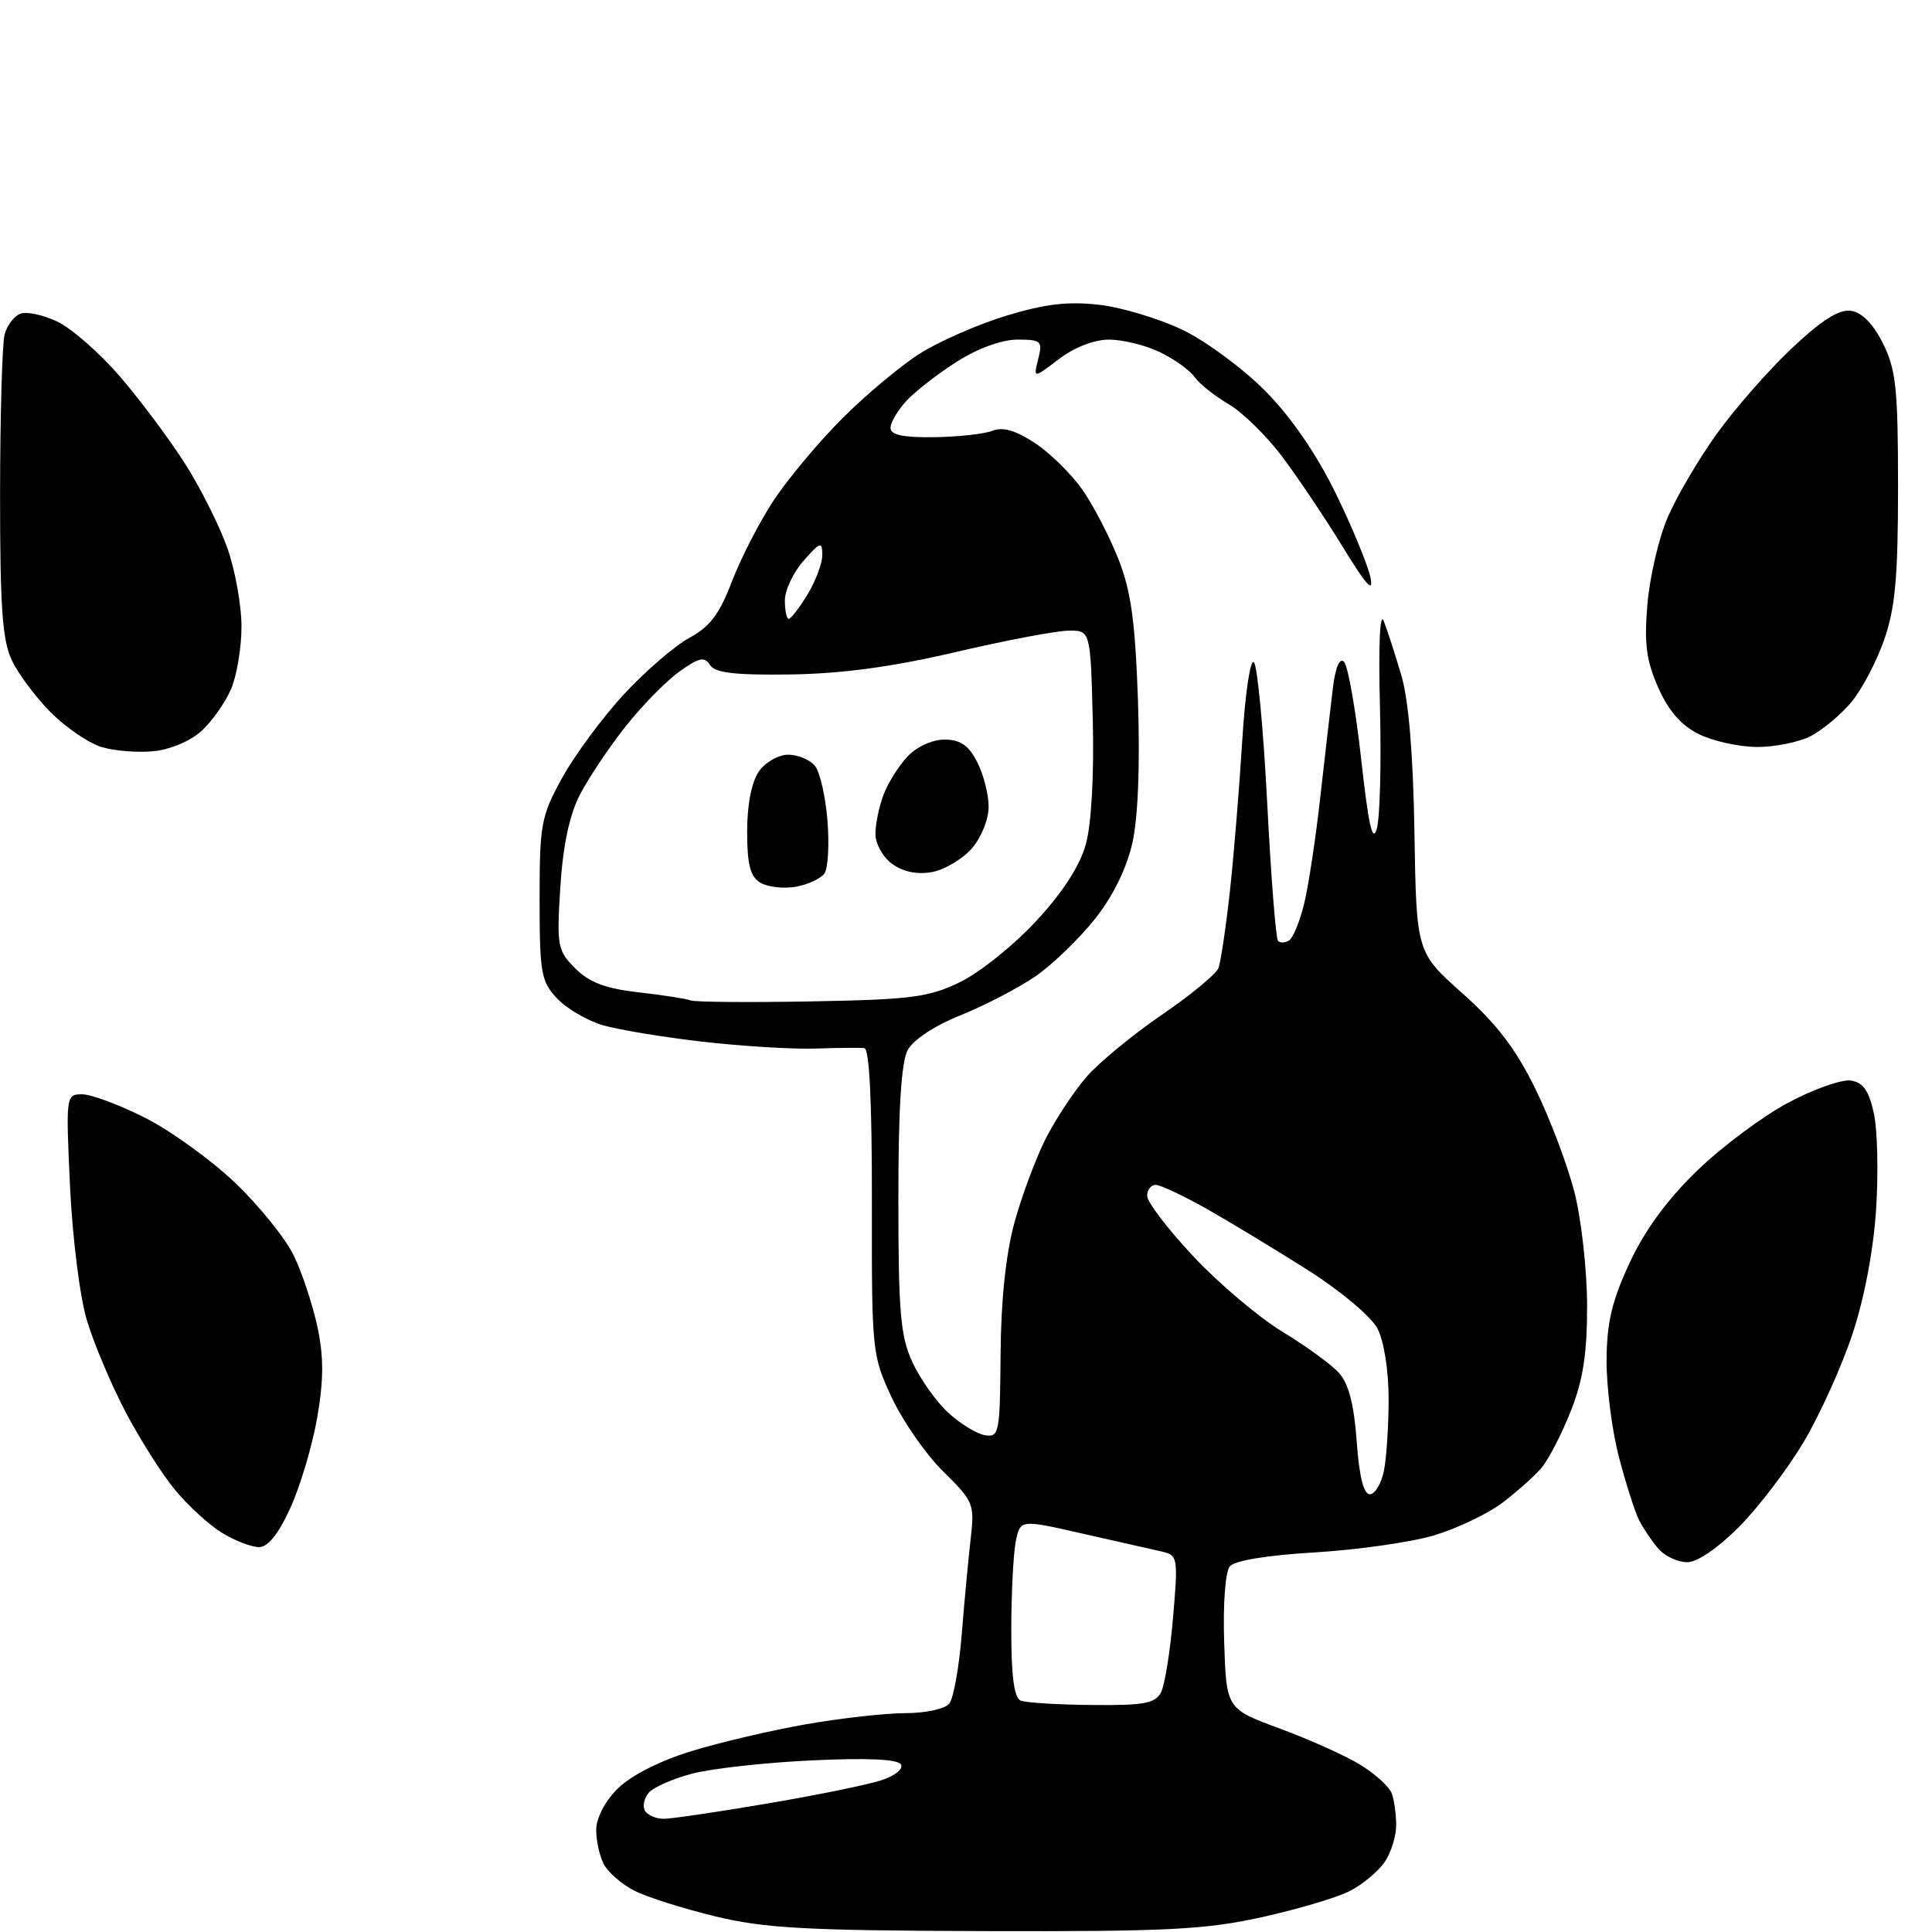 <?xml version="1.0" encoding="UTF-8" standalone="no"?>
<svg 
  version="1.1" 
  xmlns="http://www.w3.org/2000/svg" 
  xmlns:xlink="http://www.w3.org/1999/xlink" 
  xmlns:svg="http://www.w3.org/2000/svg"
  xmlns:rdf="http://www.w3.org/1999/02/22-rdf-syntax-ns#"
  xmlns:cc="http://creativecommons.org/ns#"
  xmlns:dc="http://purl.org/dc/elements/1.1/"
  viewBox="0 0 256 256"
  width="256"
  height="256"
>
<style>svg {background-color: white; }</style>"
<path stroke="none" fill="black" fill-rule="evenodd" d="M130.50,255.88C106.72,255.81 101.33,255.51 94.74,253.92C90.47,252.88 85.65,251.35 84.02,250.51C82.39,249.67 80.60,248.11 80.03,247.06C79.46,246.00 79.00,243.94 79.00,242.49C79.00,240.92 80.15,238.69 81.83,237.02C83.55,235.30 87.36,233.35 91.53,232.06C95.31,230.89 102.20,229.28 106.83,228.47C111.47,227.66 117.40,227.00 120.01,227.00C122.62,227.00 125.22,226.44 125.78,225.75C126.34,225.06 127.09,220.90 127.44,216.50C127.79,212.10 128.33,206.38 128.63,203.80C129.15,199.31 128.98,198.91 125.02,195.02C122.73,192.78 119.66,188.37 118.18,185.22C115.55,179.60 115.50,179.16 115.53,159.25C115.55,146.09 115.20,138.96 114.53,138.88C113.96,138.81 111.03,138.84 108.00,138.94C104.97,139.04 98.22,138.62 93.00,138.02C87.78,137.42 81.83,136.43 79.79,135.82C77.74,135.20 75.04,133.61 73.79,132.27C71.70,130.05 71.50,128.90 71.50,119.17C71.50,109.19 71.69,108.15 74.50,103.05C76.15,100.06 79.83,95.08 82.67,92.00C85.52,88.92 89.43,85.55 91.36,84.51C94.07,83.05 95.35,81.35 96.98,77.06C98.14,74.00 100.64,69.15 102.53,66.28C104.43,63.42 108.51,58.53 111.61,55.44C114.70,52.34 119.32,48.48 121.87,46.86C124.42,45.24 129.58,42.98 133.35,41.83C138.52,40.26 141.54,39.91 145.70,40.39C148.73,40.75 153.74,42.27 156.82,43.77C159.90,45.27 164.81,48.92 167.72,51.87C171.10,55.29 174.46,60.20 176.99,65.37C179.17,69.84 181.24,74.85 181.59,76.50C182.05,78.68 181.05,77.58 177.94,72.50C175.59,68.65 171.96,63.25 169.89,60.50C167.82,57.75 164.64,54.63 162.82,53.57C160.99,52.50 158.95,50.88 158.28,49.95C157.62,49.02 155.52,47.53 153.63,46.63C151.74,45.73 148.73,45.00 146.94,45.00C144.99,45.00 142.34,46.03 140.31,47.58C136.92,50.16 136.92,50.16 137.57,47.58C138.17,45.18 137.97,45.00 134.80,45.00C132.76,45.00 129.57,46.16 126.84,47.89C124.34,49.47 121.33,51.81 120.15,53.07C118.97,54.34 118.00,55.97 118.00,56.69C118.00,57.63 119.64,57.98 123.75,57.93C126.91,57.89 130.40,57.51 131.50,57.08C132.90,56.53 134.59,57.03 137.17,58.73C139.19,60.07 142.02,62.87 143.47,64.95C144.91,67.04 147.05,71.16 148.21,74.12C149.87,78.34 150.43,82.39 150.79,92.92C151.07,101.36 150.80,108.32 150.05,111.67C149.29,115.06 147.49,118.73 145.10,121.75C143.03,124.36 139.50,127.77 137.26,129.33C135.01,130.88 130.54,133.21 127.34,134.50C123.83,135.91 121.01,137.77 120.26,139.17C119.42,140.77 119.03,147.02 119.04,159.00C119.04,173.92 119.32,177.09 120.90,180.50C121.91,182.70 124.04,185.70 125.62,187.17C127.21,188.63 129.40,189.98 130.50,190.17C132.40,190.48 132.50,189.92 132.58,179.50C132.63,172.37 133.27,166.24 134.40,162.07C135.36,158.54 137.24,153.49 138.57,150.86C139.91,148.23 142.36,144.52 144.02,142.63C145.69,140.73 150.17,137.05 153.97,134.45C157.78,131.85 161.14,129.07 161.45,128.28C161.75,127.49 162.43,122.94 162.96,118.17C163.48,113.40 164.22,104.41 164.60,98.20C164.98,91.95 165.67,87.27 166.15,87.75C166.61,88.21 167.41,96.60 167.91,106.38C168.41,116.16 169.06,124.39 169.34,124.68C169.63,124.97 170.29,124.94 170.81,124.62C171.33,124.30 172.22,122.11 172.80,119.77C173.38,117.42 174.35,111.00 174.96,105.50C175.58,100.00 176.32,93.53 176.62,91.13C176.95,88.42 177.51,87.11 178.09,87.69C178.61,88.21 179.63,94.00 180.36,100.56C181.33,109.36 181.88,111.79 182.44,109.79C182.86,108.30 183.04,101.01 182.85,93.59C182.64,85.41 182.84,80.97 183.36,82.30C183.83,83.51 184.88,86.75 185.69,89.50C186.65,92.76 187.26,100.02 187.42,110.34C187.68,126.19 187.68,126.19 193.81,131.65C198.33,135.67 200.87,139.01 203.46,144.31C205.40,148.26 207.72,154.43 208.63,158.00C209.54,161.57 210.29,168.32 210.30,173.00C210.30,179.39 209.77,182.86 208.13,187.00C206.93,190.03 205.18,193.41 204.23,194.53C203.28,195.64 200.93,197.73 199.00,199.18C197.07,200.62 193.03,202.55 190.00,203.45C186.97,204.35 179.89,205.36 174.25,205.70C167.95,206.07 163.59,206.78 162.96,207.55C162.36,208.27 162.04,212.55 162.21,217.62C162.50,226.43 162.50,226.43 169.63,229.06C173.56,230.51 178.35,232.67 180.29,233.87C182.22,235.06 184.07,236.74 184.40,237.60C184.73,238.46 185.00,240.38 185.00,241.86C185.00,243.34 184.30,245.56 183.44,246.78C182.58,248.01 180.53,249.71 178.88,250.56C177.23,251.42 171.97,252.98 167.19,254.04C159.70,255.69 154.64,255.95 130.50,255.88zM87.96,241.00C88.97,241.00 95.13,240.09 101.65,238.98C108.17,237.88 114.97,236.49 116.76,235.90C118.61,235.30 119.74,234.39 119.37,233.79C118.94,233.10 114.86,232.91 107.61,233.26C101.50,233.54 94.38,234.33 91.78,235.00C89.18,235.67 86.56,236.83 85.94,237.57C85.33,238.31 85.12,239.38 85.47,239.96C85.83,240.53 86.95,241.00 87.96,241.00zM144.71,225.92C151.58,225.99 153.08,225.71 153.84,224.25C154.34,223.29 155.06,218.80 155.44,214.29C156.12,206.26 156.08,206.06 153.82,205.56C152.54,205.28 147.83,204.21 143.34,203.19C135.18,201.33 135.18,201.33 134.59,204.29C134.27,205.92 134.00,211.21 134.00,216.04C134.00,222.14 134.38,224.99 135.25,225.34C135.94,225.62 140.20,225.88 144.71,225.92zM223.56,207.00C222.32,207.00 220.62,206.21 219.78,205.25C218.94,204.29 217.79,202.59 217.21,201.48C216.64,200.36 215.42,196.55 214.50,193.00C213.58,189.46 212.85,183.67 212.88,180.15C212.92,175.19 213.61,172.30 215.96,167.27C217.98,162.95 220.98,158.87 224.93,155.07C228.19,151.92 233.60,147.89 236.95,146.11C240.29,144.32 244.02,143.01 245.23,143.18C246.88,143.42 247.63,144.49 248.29,147.50C248.78,149.70 248.91,155.46 248.59,160.30C248.24,165.68 247.02,172.10 245.45,176.80C244.04,181.04 241.15,187.43 239.04,191.00C236.92,194.57 233.08,199.64 230.50,202.25C227.67,205.11 224.91,207.00 223.56,207.00zM34.31,205.00C33.31,204.99 31.11,204.15 29.42,203.11C27.73,202.08 24.92,199.51 23.18,197.40C21.44,195.30 18.49,190.63 16.61,187.04C14.73,183.44 12.44,178.03 11.53,175.00C10.59,171.92 9.61,164.12 9.28,157.25C8.72,145.16 8.74,145.00 10.88,145.00C12.08,145.00 15.83,146.40 19.22,148.11C22.61,149.82 27.98,153.70 31.16,156.73C34.34,159.77 37.84,164.11 38.93,166.37C40.03,168.64 41.43,172.89 42.06,175.80C42.90,179.77 42.90,182.79 42.04,187.80C41.40,191.49 39.81,196.86 38.50,199.75C36.90,203.27 35.52,205.00 34.31,205.00zM181.51,198.00C182.19,198.00 183.03,196.59 183.38,194.88C183.72,193.16 184.00,188.86 184.00,185.33C184.00,181.64 183.38,177.69 182.54,176.07C181.71,174.47 177.69,171.09 173.29,168.29C169.00,165.57 162.97,161.92 159.88,160.17C156.79,158.43 153.75,157.00 153.13,157.00C152.51,157.00 152.00,157.66 152.00,158.46C152.00,159.27 154.75,162.87 158.11,166.46C161.47,170.05 166.78,174.54 169.91,176.45C173.04,178.35 176.43,180.81 177.43,181.93C178.70,183.33 179.42,186.11 179.77,190.97C180.10,195.63 180.69,198.00 181.51,198.00zM107.50,132.69C120.74,132.45 123.05,132.15 127.20,130.14C129.79,128.89 134.33,125.25 137.29,122.05C140.82,118.25 143.09,114.73 143.88,111.87C144.61,109.23 144.98,102.76 144.80,95.50C144.50,83.50 144.50,83.50 141.50,83.57C139.85,83.60 133.10,84.89 126.50,86.43C118.17,88.38 111.51,89.27 104.72,89.37C97.34,89.47 94.73,89.16 94.07,88.11C93.36,86.97 92.64,87.12 90.03,88.98C88.29,90.22 85.06,93.51 82.86,96.30C80.66,99.08 77.93,103.17 76.80,105.38C75.44,108.06 74.58,112.14 74.24,117.61C73.76,125.37 73.87,125.96 76.23,128.32C78.09,130.18 80.24,130.99 84.62,131.49C87.85,131.85 90.95,132.34 91.50,132.56C92.05,132.78 99.25,132.84 107.50,132.69zM105.45,117.50C103.83,117.78 101.71,117.54 100.75,116.96C99.41,116.15 99.00,114.56 99.00,110.17C99.00,106.61 99.59,103.61 100.56,102.22C101.41,101.00 103.16,100.00 104.43,100.00C105.71,100.00 107.30,100.66 107.97,101.46C108.64,102.27 109.39,105.53 109.64,108.71C109.90,111.90 109.72,115.06 109.25,115.73C108.78,116.41 107.07,117.21 105.45,117.50zM123.50,115.55C121.58,115.91 119.69,115.53 118.25,114.50C117.00,113.60 116.00,111.83 116.00,110.51C116.00,109.20 116.48,106.86 117.07,105.32C117.65,103.77 119.08,101.49 120.24,100.25C121.45,98.95 123.54,98.00 125.15,98.00C127.24,98.00 128.34,98.75 129.47,100.95C130.31,102.57 131.00,105.25 131.00,106.89C131.00,108.58 130.01,111.01 128.75,112.45C127.51,113.85 125.15,115.25 123.50,115.55zM20.35,99.54C18.23,99.75 15.12,99.50 13.44,98.98C11.75,98.46 8.74,96.41 6.75,94.42C4.76,92.43 2.43,89.31 1.57,87.50C0.31,84.86 0.00,80.41 0.01,65.35C0.02,54.98 0.29,45.52 0.61,44.32C0.93,43.12 1.87,41.88 2.69,41.57C3.51,41.25 5.72,41.72 7.59,42.61C9.47,43.50 13.19,46.76 15.87,49.86C18.54,52.96 22.43,58.16 24.50,61.41C26.57,64.65 29.10,69.71 30.13,72.63C31.16,75.56 32.00,80.23 32.00,83.01C32.00,85.79 31.38,89.51 30.63,91.28C29.87,93.05 28.12,95.55 26.73,96.83C25.26,98.18 22.57,99.32 20.35,99.54zM232.80,98.98C230.43,98.96 226.97,98.20 225.11,97.28C222.78,96.13 221.10,94.21 219.73,91.12C218.14,87.54 217.85,85.30 218.29,80.06C218.60,76.45 219.80,71.28 220.97,68.57C222.13,65.85 225.04,60.90 227.42,57.57C229.81,54.23 234.29,49.11 237.39,46.18C241.37,42.42 243.68,40.96 245.26,41.18C246.71,41.39 248.21,42.91 249.50,45.50C251.23,48.97 251.50,51.50 251.50,64.50C251.50,76.49 251.13,80.56 249.66,84.78C248.65,87.69 246.68,91.41 245.29,93.07C243.90,94.72 241.49,96.73 239.93,97.54C238.37,98.34 235.16,98.99 232.80,98.98zM104.51,82.00C104.80,82.00 105.92,80.54 107.01,78.75C108.10,76.96 108.98,74.60 108.96,73.50C108.94,71.71 108.68,71.80 106.47,74.31C105.11,75.85 104.00,78.21 104.00,79.56C104.00,80.90 104.23,82.00 104.51,82.00z" />

</svg>